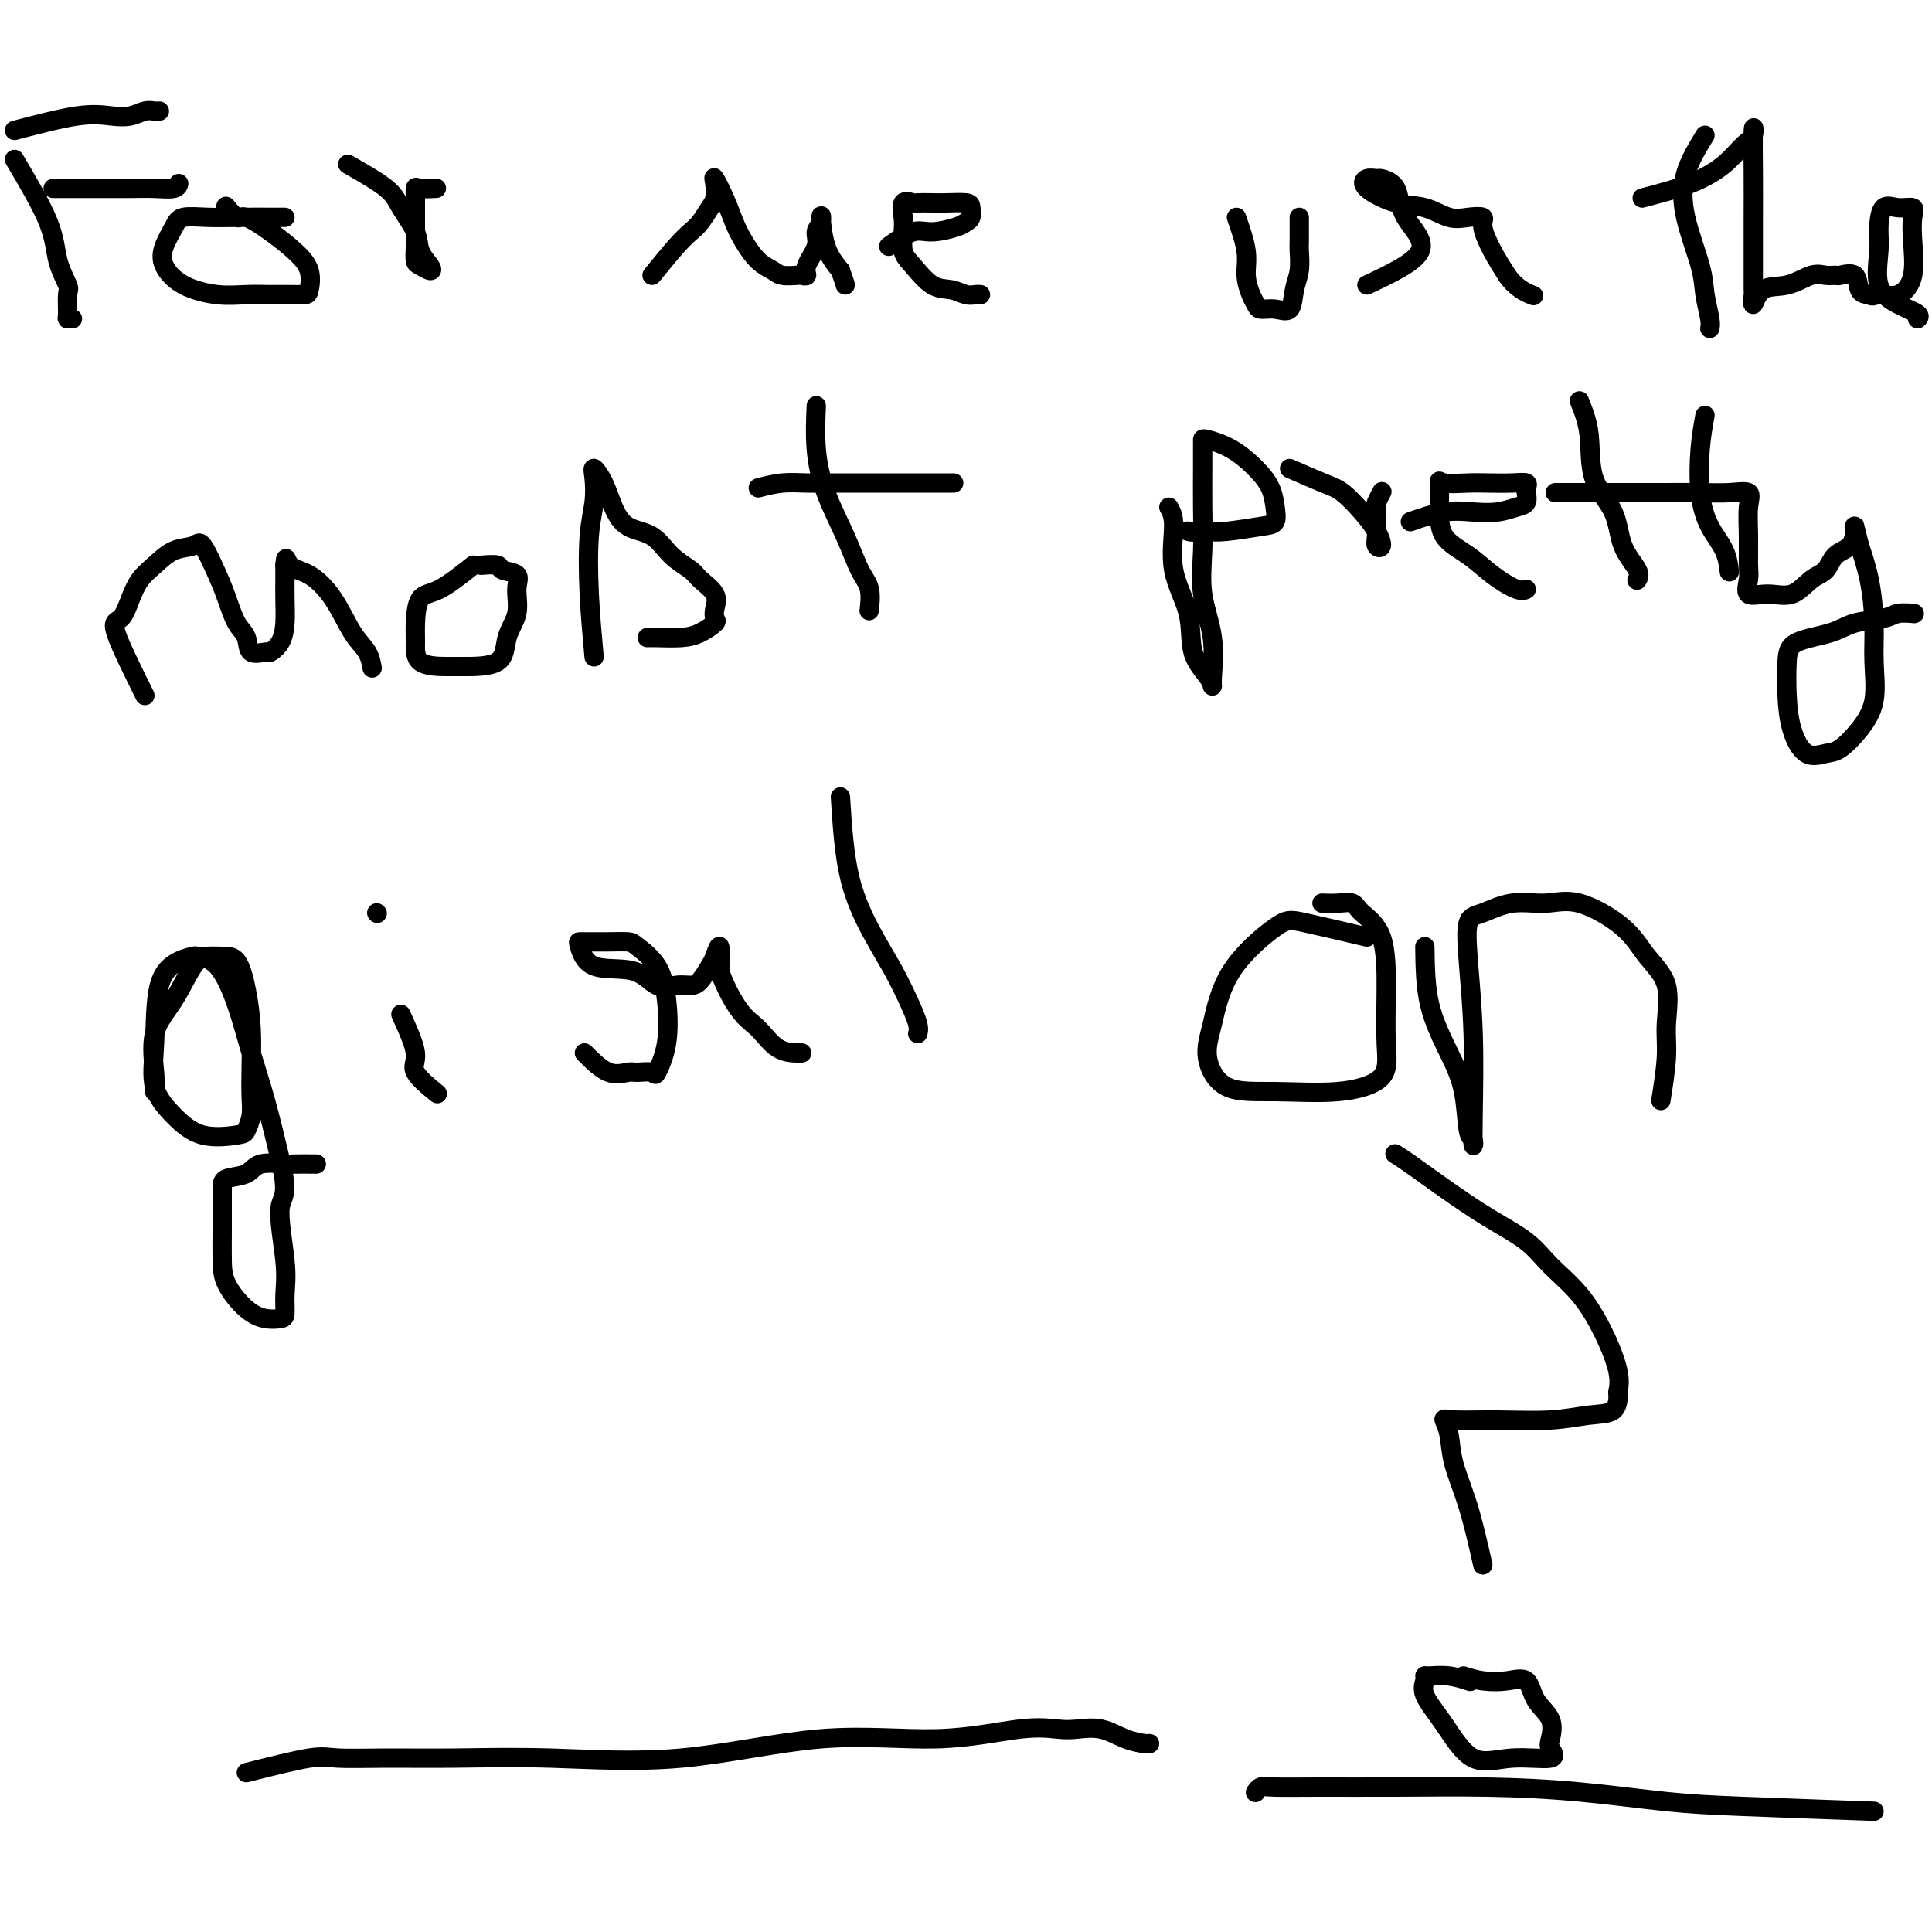 <svg viewBox='0 0 400 400' version='1.1' xmlns='http://www.w3.org/2000/svg' xmlns:xlink='http://www.w3.org/1999/xlink'><g fill='none' stroke='#000000' stroke-width='4' stroke-linecap='round' stroke-linejoin='round'><path d='M3,33c2.793,4.732 5.586,9.464 7,13c1.414,3.536 1.450,5.876 2,8c0.550,2.124 1.615,4.033 2,5c0.385,0.967 0.089,0.991 0,2c-0.089,1.009 0.028,3.002 0,4c-0.028,0.998 -0.200,0.999 0,1c0.200,0.001 0.771,0.000 1,0c0.229,-0.000 0.114,-0.000 0,0'/><path d='M3,27c4.802,-1.260 9.605,-2.520 13,-3c3.395,-0.480 5.383,-0.181 7,0c1.617,0.181 2.864,0.245 4,0c1.136,-0.245 2.160,-0.798 3,-1c0.840,-0.202 1.495,-0.055 2,0c0.505,0.055 0.858,0.016 1,0c0.142,-0.016 0.071,-0.008 0,0'/><path d='M11,39c3.132,-0.002 6.265,-0.004 9,0c2.735,0.004 5.073,0.015 7,0c1.927,-0.015 3.444,-0.056 5,0c1.556,0.056 3.150,0.207 4,0c0.850,-0.207 0.957,-0.774 1,-1c0.043,-0.226 0.021,-0.113 0,0'/><path d='M59,45c-3.686,-0.009 -7.373,-0.019 -10,0c-2.627,0.019 -4.195,0.065 -6,0c-1.805,-0.065 -3.847,-0.243 -5,0c-1.153,0.243 -1.416,0.906 -2,2c-0.584,1.094 -1.491,2.619 -2,4c-0.509,1.381 -0.622,2.619 0,4c0.622,1.381 1.979,2.906 4,4c2.021,1.094 4.706,1.757 7,2c2.294,0.243 4.197,0.064 6,0c1.803,-0.064 3.504,-0.015 5,0c1.496,0.015 2.786,-0.004 4,0c1.214,0.004 2.353,0.031 3,0c0.647,-0.031 0.801,-0.122 1,-1c0.199,-0.878 0.444,-2.545 0,-4c-0.444,-1.455 -1.576,-2.699 -3,-4c-1.424,-1.301 -3.138,-2.661 -5,-4c-1.862,-1.339 -3.870,-2.658 -5,-3c-1.130,-0.342 -1.381,0.293 -2,0c-0.619,-0.293 -1.605,-1.512 -2,-2c-0.395,-0.488 -0.197,-0.244 0,0'/><path d='M72,34c3.128,1.785 6.257,3.571 8,5c1.743,1.429 2.101,2.503 3,4c0.899,1.497 2.339,3.417 3,5c0.661,1.583 0.541,2.829 1,4c0.459,1.171 1.496,2.268 2,3c0.504,0.732 0.475,1.100 0,1c-0.475,-0.100 -1.395,-0.669 -2,-1c-0.605,-0.331 -0.894,-0.425 -1,-1c-0.106,-0.575 -0.028,-1.630 0,-3c0.028,-1.370 0.007,-3.054 0,-4c-0.007,-0.946 -0.001,-1.153 0,-2c0.001,-0.847 -0.003,-2.332 0,-3c0.003,-0.668 0.012,-0.519 0,-1c-0.012,-0.481 -0.044,-1.593 0,-2c0.044,-0.407 0.166,-0.110 1,0c0.834,0.110 2.381,0.031 3,0c0.619,-0.031 0.309,-0.016 0,0'/><path d='M135,57c1.820,-2.235 3.640,-4.471 5,-6c1.360,-1.529 2.260,-2.353 3,-3c0.740,-0.647 1.321,-1.119 2,-2c0.679,-0.881 1.456,-2.173 2,-3c0.544,-0.827 0.856,-1.190 1,-2c0.144,-0.810 0.121,-2.066 0,-3c-0.121,-0.934 -0.339,-1.547 0,-1c0.339,0.547 1.236,2.255 2,4c0.764,1.745 1.397,3.529 2,5c0.603,1.471 1.177,2.629 2,4c0.823,1.371 1.894,2.956 3,4c1.106,1.044 2.248,1.549 3,2c0.752,0.451 1.113,0.849 2,1c0.887,0.151 2.298,0.056 3,0c0.702,-0.056 0.695,-0.074 1,0c0.305,0.074 0.923,0.239 1,0c0.077,-0.239 -0.386,-0.882 0,-2c0.386,-1.118 1.622,-2.712 2,-4c0.378,-1.288 -0.100,-2.271 0,-3c0.100,-0.729 0.779,-1.206 1,-2c0.221,-0.794 -0.018,-1.906 0,-1c0.018,0.906 0.291,3.830 1,6c0.709,2.170 1.855,3.585 3,5'/><path d='M174,56c0.844,2.378 0.956,2.822 1,3c0.044,0.178 0.022,0.089 0,0'/><path d='M184,51c1.798,-1.291 3.596,-2.583 5,-3c1.404,-0.417 2.415,0.039 4,0c1.585,-0.039 3.745,-0.575 5,-1c1.255,-0.425 1.605,-0.741 2,-1c0.395,-0.259 0.833,-0.462 1,-1c0.167,-0.538 0.062,-1.412 0,-2c-0.062,-0.588 -0.081,-0.889 -1,-1c-0.919,-0.111 -2.737,-0.032 -4,0c-1.263,0.032 -1.971,0.018 -3,0c-1.029,-0.018 -2.381,-0.039 -3,0c-0.619,0.039 -0.507,0.139 -1,0c-0.493,-0.139 -1.592,-0.517 -2,0c-0.408,0.517 -0.126,1.929 0,3c0.126,1.071 0.095,1.803 0,3c-0.095,1.197 -0.254,2.860 0,4c0.254,1.140 0.922,1.755 2,3c1.078,1.245 2.566,3.118 4,4c1.434,0.882 2.815,0.772 4,1c1.185,0.228 2.173,0.793 3,1c0.827,0.207 1.492,0.056 2,0c0.508,-0.056 0.859,-0.016 1,0c0.141,0.016 0.070,0.008 0,0'/><path d='M256,45c0.868,2.500 1.737,4.999 2,7c0.263,2.001 -0.079,3.502 0,5c0.079,1.498 0.578,2.993 1,4c0.422,1.007 0.767,1.526 1,2c0.233,0.474 0.353,0.904 1,1c0.647,0.096 1.819,-0.142 3,0c1.181,0.142 2.369,0.664 3,0c0.631,-0.664 0.705,-2.514 1,-4c0.295,-1.486 0.811,-2.607 1,-4c0.189,-1.393 0.051,-3.056 0,-4c-0.051,-0.944 -0.014,-1.167 0,-2c0.014,-0.833 0.004,-2.275 0,-3c-0.004,-0.725 -0.001,-0.734 0,-1c0.001,-0.266 0.000,-0.790 0,-1c-0.000,-0.210 -0.000,-0.105 0,0'/><path d='M283,59c4.951,-2.331 9.903,-4.663 11,-7c1.097,-2.337 -1.660,-4.680 -3,-7c-1.340,-2.320 -1.264,-4.617 -2,-6c-0.736,-1.383 -2.285,-1.852 -3,-2c-0.715,-0.148 -0.597,0.025 -1,0c-0.403,-0.025 -1.325,-0.248 -2,0c-0.675,0.248 -1.101,0.967 0,2c1.101,1.033 3.728,2.381 6,3c2.272,0.619 4.187,0.509 6,1c1.813,0.491 3.524,1.582 5,2c1.476,0.418 2.716,0.162 4,0c1.284,-0.162 2.612,-0.229 3,0c0.388,0.229 -0.165,0.754 0,2c0.165,1.246 1.047,3.213 2,5c0.953,1.787 1.976,3.393 3,5'/><path d='M312,57c1.889,2.756 4.111,3.644 5,4c0.889,0.356 0.444,0.178 0,0'/><path d='M353,28c-1.606,2.626 -3.211,5.253 -4,8c-0.789,2.747 -0.761,5.615 0,9c0.761,3.385 2.256,7.285 3,10c0.744,2.715 0.735,4.243 1,6c0.265,1.757 0.802,3.742 1,5c0.198,1.258 0.057,1.788 0,2c-0.057,0.212 -0.028,0.106 0,0'/><path d='M340,41c3.539,-0.926 7.078,-1.853 10,-3c2.922,-1.147 5.228,-2.516 7,-4c1.772,-1.484 3.011,-3.085 4,-4c0.989,-0.915 1.729,-1.145 2,-2c0.271,-0.855 0.073,-2.336 0,-1c-0.073,1.336 -0.020,5.490 0,9c0.020,3.510 0.005,6.377 0,9c-0.005,2.623 -0.002,5.000 0,7c0.002,2.000 0.004,3.621 0,5c-0.004,1.379 -0.015,2.515 0,3c0.015,0.485 0.055,0.319 0,1c-0.055,0.681 -0.205,2.211 0,2c0.205,-0.211 0.766,-2.162 2,-3c1.234,-0.838 3.141,-0.564 5,-1c1.859,-0.436 3.672,-1.584 5,-2c1.328,-0.416 2.172,-0.101 3,0c0.828,0.101 1.639,-0.012 2,0c0.361,0.012 0.272,0.147 1,0c0.728,-0.147 2.273,-0.578 3,0c0.727,0.578 0.636,2.165 1,3c0.364,0.835 1.182,0.917 2,1'/><path d='M387,61c0.723,0.579 1.030,0.027 2,0c0.970,-0.027 2.602,0.472 4,0c1.398,-0.472 2.562,-1.915 3,-4c0.438,-2.085 0.149,-4.810 0,-7c-0.149,-2.190 -0.159,-3.843 0,-5c0.159,-1.157 0.488,-1.818 0,-2c-0.488,-0.182 -1.794,0.114 -3,0c-1.206,-0.114 -2.312,-0.638 -3,0c-0.688,0.638 -0.958,2.436 -1,4c-0.042,1.564 0.143,2.892 0,5c-0.143,2.108 -0.613,4.996 0,7c0.613,2.004 2.309,3.125 4,4c1.691,0.875 3.378,1.505 4,2c0.622,0.495 0.178,0.856 0,1c-0.178,0.144 -0.089,0.072 0,0'/><path d='M30,144c-2.600,-5.248 -5.200,-10.497 -6,-13c-0.800,-2.503 0.200,-2.261 1,-3c0.800,-0.739 1.401,-2.459 2,-4c0.599,-1.541 1.195,-2.901 2,-4c0.805,-1.099 1.819,-1.936 3,-3c1.181,-1.064 2.529,-2.355 4,-3c1.471,-0.645 3.065,-0.643 4,-1c0.935,-0.357 1.210,-1.072 2,0c0.790,1.072 2.093,3.931 3,6c0.907,2.069 1.417,3.349 2,5c0.583,1.651 1.240,3.673 2,5c0.760,1.327 1.622,1.959 2,3c0.378,1.041 0.273,2.492 1,3c0.727,0.508 2.286,0.072 3,0c0.714,-0.072 0.584,0.220 1,0c0.416,-0.220 1.380,-0.952 2,-2c0.620,-1.048 0.898,-2.414 1,-4c0.102,-1.586 0.027,-3.394 0,-5c-0.027,-1.606 -0.007,-3.009 0,-4c0.007,-0.991 0.002,-1.569 0,-2c-0.002,-0.431 -0.001,-0.716 0,-1'/><path d='M59,117c0.206,-2.542 0.219,-0.897 1,0c0.781,0.897 2.328,1.046 4,2c1.672,0.954 3.467,2.711 5,5c1.533,2.289 2.803,5.108 4,7c1.197,1.892 2.322,2.855 3,4c0.678,1.145 0.908,2.470 1,3c0.092,0.530 0.046,0.265 0,0'/><path d='M98,117c-2.536,2.014 -5.073,4.028 -7,5c-1.927,0.972 -3.246,0.901 -4,2c-0.754,1.099 -0.944,3.366 -1,5c-0.056,1.634 0.020,2.634 0,4c-0.020,1.366 -0.137,3.097 1,4c1.137,0.903 3.528,0.977 5,1c1.472,0.023 2.026,-0.006 4,0c1.974,0.006 5.369,0.047 7,-1c1.631,-1.047 1.498,-3.183 2,-5c0.502,-1.817 1.640,-3.314 2,-5c0.360,-1.686 -0.058,-3.562 0,-5c0.058,-1.438 0.593,-2.438 0,-3c-0.593,-0.562 -2.314,-0.687 -3,-1c-0.686,-0.313 -0.339,-0.815 -1,-1c-0.661,-0.185 -2.332,-0.053 -3,0c-0.668,0.053 -0.334,0.026 0,0'/><path d='M123,136c-0.393,-4.313 -0.786,-8.625 -1,-13c-0.214,-4.375 -0.247,-8.811 0,-12c0.247,-3.189 0.776,-5.130 1,-7c0.224,-1.870 0.144,-3.668 0,-5c-0.144,-1.332 -0.352,-2.199 0,-2c0.352,0.199 1.265,1.463 2,3c0.735,1.537 1.293,3.346 2,5c0.707,1.654 1.563,3.152 3,4c1.437,0.848 3.454,1.045 5,2c1.546,0.955 2.621,2.668 4,4c1.379,1.332 3.062,2.283 4,3c0.938,0.717 1.129,1.199 2,2c0.871,0.801 2.421,1.920 3,3c0.579,1.080 0.187,2.121 0,3c-0.187,0.879 -0.168,1.594 0,2c0.168,0.406 0.486,0.501 0,1c-0.486,0.499 -1.777,1.402 -3,2c-1.223,0.598 -2.379,0.892 -4,1c-1.621,0.108 -3.706,0.029 -5,0c-1.294,-0.029 -1.798,-0.008 -2,0c-0.202,0.008 -0.101,0.004 0,0'/><path d='M169,84c-0.125,3.007 -0.250,6.014 0,9c0.250,2.986 0.876,5.950 2,9c1.124,3.050 2.746,6.188 4,9c1.254,2.812 2.140,5.300 3,7c0.860,1.700 1.693,2.611 2,4c0.307,1.389 0.088,3.254 0,4c-0.088,0.746 -0.044,0.373 0,0'/><path d='M157,101c1.662,-0.423 3.324,-0.845 5,-1c1.676,-0.155 3.367,-0.041 5,0c1.633,0.041 3.209,0.011 5,0c1.791,-0.011 3.798,-0.003 6,0c2.202,0.003 4.601,0.001 7,0c2.399,-0.001 4.800,-0.000 7,0c2.200,0.000 4.200,0.000 5,0c0.800,-0.000 0.400,-0.000 0,0'/><path d='M242,105c0.511,0.889 1.023,1.778 1,4c-0.023,2.222 -0.580,5.776 0,9c0.580,3.224 2.299,6.116 3,9c0.701,2.884 0.386,5.759 1,8c0.614,2.241 2.157,3.849 3,5c0.843,1.151 0.986,1.844 1,2c0.014,0.156 -0.101,-0.227 0,-2c0.101,-1.773 0.419,-4.938 0,-8c-0.419,-3.062 -1.577,-6.022 -2,-9c-0.423,-2.978 -0.113,-5.975 0,-9c0.113,-3.025 0.030,-6.080 0,-9c-0.030,-2.920 -0.008,-5.706 0,-8c0.008,-2.294 0.000,-4.095 0,-5c-0.000,-0.905 0.007,-0.914 0,-1c-0.007,-0.086 -0.027,-0.249 1,0c1.027,0.249 3.100,0.911 5,2c1.900,1.089 3.628,2.606 5,4c1.372,1.394 2.387,2.664 3,4c0.613,1.336 0.825,2.736 1,4c0.175,1.264 0.315,2.390 0,3c-0.315,0.610 -1.085,0.703 -3,1c-1.915,0.297 -4.976,0.799 -7,1c-2.024,0.201 -3.012,0.100 -4,0'/><path d='M250,110c-3.067,0.311 -3.733,0.089 -4,0c-0.267,-0.089 -0.133,-0.044 0,0'/><path d='M267,97c2.605,1.137 5.211,2.273 7,3c1.789,0.727 2.763,1.044 4,2c1.237,0.956 2.738,2.552 4,4c1.262,1.448 2.286,2.747 3,4c0.714,1.253 1.120,2.458 1,3c-0.120,0.542 -0.765,0.420 -1,0c-0.235,-0.420 -0.059,-1.139 0,-2c0.059,-0.861 0.002,-1.863 0,-3c-0.002,-1.137 0.051,-2.408 0,-3c-0.051,-0.592 -0.206,-0.506 0,-1c0.206,-0.494 0.773,-1.570 1,-2c0.227,-0.430 0.113,-0.215 0,0'/><path d='M292,108c2.403,-0.838 4.805,-1.677 7,-2c2.195,-0.323 4.182,-0.132 6,0c1.818,0.132 3.467,0.204 5,0c1.533,-0.204 2.948,-0.685 4,-1c1.052,-0.315 1.739,-0.463 2,-1c0.261,-0.537 0.096,-1.464 0,-2c-0.096,-0.536 -0.123,-0.680 0,-1c0.123,-0.320 0.397,-0.817 0,-1c-0.397,-0.183 -1.465,-0.053 -3,0c-1.535,0.053 -3.535,0.028 -5,0c-1.465,-0.028 -2.393,-0.058 -4,0c-1.607,0.058 -3.894,0.206 -5,0c-1.106,-0.206 -1.032,-0.765 -1,0c0.032,0.765 0.022,2.853 0,5c-0.022,2.147 -0.055,4.351 1,6c1.055,1.649 3.197,2.743 5,4c1.803,1.257 3.267,2.677 5,4c1.733,1.323 3.736,2.548 5,3c1.264,0.452 1.790,0.129 2,0c0.210,-0.129 0.105,-0.065 0,0'/><path d='M327,83c0.844,2.105 1.687,4.209 2,7c0.313,2.791 0.094,6.268 1,9c0.906,2.732 2.936,4.718 4,7c1.064,2.282 1.161,4.859 2,7c0.839,2.141 2.418,3.846 3,5c0.582,1.154 0.166,1.758 0,2c-0.166,0.242 -0.083,0.121 0,0'/><path d='M353,86c-0.384,2.120 -0.768,4.239 -1,7c-0.232,2.761 -0.311,6.162 0,9c0.311,2.838 1.011,5.111 2,7c0.989,1.889 2.266,3.393 3,5c0.734,1.607 0.924,3.316 1,4c0.076,0.684 0.038,0.342 0,0'/><path d='M322,102c0.890,0.000 1.780,0.001 4,0c2.220,-0.001 5.769,-0.002 9,0c3.231,0.002 6.144,0.007 9,0c2.856,-0.007 5.655,-0.027 8,0c2.345,0.027 4.236,0.101 6,0c1.764,-0.101 3.402,-0.376 4,0c0.598,0.376 0.157,1.405 0,3c-0.157,1.595 -0.031,3.758 0,6c0.031,2.242 -0.032,4.565 0,6c0.032,1.435 0.161,1.982 0,3c-0.161,1.018 -0.611,2.506 0,3c0.611,0.494 2.284,-0.007 4,0c1.716,0.007 3.475,0.523 5,0c1.525,-0.523 2.815,-2.083 4,-3c1.185,-0.917 2.264,-1.191 3,-2c0.736,-0.809 1.128,-2.153 2,-3c0.872,-0.847 2.223,-1.196 3,-2c0.777,-0.804 0.978,-2.063 1,-3c0.022,-0.937 -0.137,-1.554 0,-1c0.137,0.554 0.568,2.277 1,4'/><path d='M385,113c0.545,1.604 1.406,4.115 2,7c0.594,2.885 0.921,6.142 1,9c0.079,2.858 -0.088,5.315 0,8c0.088,2.685 0.432,5.599 0,8c-0.432,2.401 -1.639,4.290 -3,6c-1.361,1.710 -2.876,3.240 -4,4c-1.124,0.760 -1.857,0.749 -3,1c-1.143,0.251 -2.697,0.765 -4,0c-1.303,-0.765 -2.354,-2.810 -3,-5c-0.646,-2.190 -0.885,-4.527 -1,-7c-0.115,-2.473 -0.105,-5.082 0,-7c0.105,-1.918 0.306,-3.145 2,-4c1.694,-0.855 4.882,-1.339 7,-2c2.118,-0.661 3.167,-1.497 5,-2c1.833,-0.503 4.450,-0.671 6,-1c1.550,-0.329 2.033,-0.819 3,-1c0.967,-0.181 2.419,-0.052 3,0c0.581,0.052 0.290,0.026 0,0'/><path d='M32,226c0.094,-0.944 0.188,-1.889 0,-4c-0.188,-2.111 -0.658,-5.389 0,-8c0.658,-2.611 2.445,-4.557 4,-7c1.555,-2.443 2.878,-5.384 4,-7c1.122,-1.616 2.041,-1.905 3,-2c0.959,-0.095 1.956,0.006 3,0c1.044,-0.006 2.136,-0.119 3,1c0.864,1.119 1.500,3.471 2,6c0.500,2.529 0.863,5.234 1,8c0.137,2.766 0.049,5.592 0,8c-0.049,2.408 -0.059,4.399 0,6c0.059,1.601 0.187,2.810 0,4c-0.187,1.190 -0.688,2.359 -1,3c-0.312,0.641 -0.434,0.755 -2,1c-1.566,0.245 -4.577,0.621 -7,0c-2.423,-0.621 -4.259,-2.240 -6,-4c-1.741,-1.760 -3.387,-3.663 -4,-6c-0.613,-2.337 -0.192,-5.110 0,-9c0.192,-3.890 0.154,-8.897 1,-12c0.846,-3.103 2.575,-4.302 4,-5c1.425,-0.698 2.545,-0.897 3,-1c0.455,-0.103 0.246,-0.112 1,0c0.754,0.112 2.470,0.345 4,2c1.530,1.655 2.874,4.732 4,8c1.126,3.268 2.034,6.726 3,10c0.966,3.274 1.990,6.364 3,10c1.010,3.636 2.005,7.818 3,12'/><path d='M58,240c1.950,7.883 0.325,7.590 0,10c-0.325,2.410 0.651,7.522 1,11c0.349,3.478 0.072,5.321 0,7c-0.072,1.679 0.061,3.195 0,4c-0.061,0.805 -0.318,0.899 -1,1c-0.682,0.101 -1.791,0.208 -3,0c-1.209,-0.208 -2.520,-0.733 -4,-2c-1.480,-1.267 -3.129,-3.277 -4,-5c-0.871,-1.723 -0.965,-3.159 -1,-5c-0.035,-1.841 -0.010,-4.089 0,-6c0.010,-1.911 0.005,-3.486 0,-5c-0.005,-1.514 -0.012,-2.966 0,-4c0.012,-1.034 0.041,-1.650 1,-2c0.959,-0.350 2.846,-0.433 4,-1c1.154,-0.567 1.574,-1.616 3,-2c1.426,-0.384 3.856,-0.103 5,0c1.144,0.103 1.000,0.028 2,0c1.000,-0.028 3.143,-0.008 4,0c0.857,0.008 0.429,0.004 0,0'/><path d='M83,210c1.387,3.048 2.774,6.095 3,8c0.226,1.905 -0.708,2.667 0,4c0.708,1.333 3.060,3.238 4,4c0.940,0.762 0.470,0.381 0,0'/><path d='M78,189c0.000,0.000 0.100,0.100 0.1,0.1'/><path d='M121,218c1.698,1.693 3.395,3.386 5,4c1.605,0.614 3.117,0.149 4,0c0.883,-0.149 1.138,0.017 2,0c0.862,-0.017 2.332,-0.216 3,0c0.668,0.216 0.533,0.846 1,0c0.467,-0.846 1.536,-3.169 2,-6c0.464,-2.831 0.323,-6.170 0,-9c-0.323,-2.830 -0.829,-5.151 -2,-7c-1.171,-1.849 -3.006,-3.228 -4,-4c-0.994,-0.772 -1.145,-0.939 -2,-1c-0.855,-0.061 -2.412,-0.017 -4,0c-1.588,0.017 -3.206,0.005 -4,0c-0.794,-0.005 -0.765,-0.004 -1,0c-0.235,0.004 -0.734,0.013 -1,0c-0.266,-0.013 -0.297,-0.046 0,1c0.297,1.046 0.923,3.170 3,4c2.077,0.830 5.606,0.365 8,1c2.394,0.635 3.653,2.370 5,3c1.347,0.630 2.780,0.154 4,0c1.220,-0.154 2.225,0.014 3,0c0.775,-0.014 1.318,-0.211 2,-1c0.682,-0.789 1.502,-2.170 2,-3c0.498,-0.830 0.672,-1.108 1,-2c0.328,-0.892 0.808,-2.398 1,-2c0.192,0.398 0.096,2.699 0,5'/><path d='M149,201c0.712,2.403 2.492,5.912 4,8c1.508,2.088 2.744,2.756 4,4c1.256,1.244 2.533,3.065 4,4c1.467,0.935 3.126,0.982 4,1c0.874,0.018 0.964,0.005 1,0c0.036,-0.005 0.018,-0.003 0,0'/><path d='M174,165c0.380,5.999 0.761,11.999 2,17c1.239,5.001 3.337,9.004 5,12c1.663,2.996 2.890,4.985 4,7c1.110,2.015 2.102,4.056 3,6c0.898,1.944 1.703,3.793 2,5c0.297,1.207 0.085,1.774 0,2c-0.085,0.226 -0.042,0.113 0,0'/><path d='M283,194c-5.059,-1.186 -10.118,-2.371 -13,-3c-2.882,-0.629 -3.587,-0.700 -6,1c-2.413,1.700 -6.532,5.173 -9,9c-2.468,3.827 -3.284,8.008 -4,11c-0.716,2.992 -1.333,4.795 -1,7c0.333,2.205 1.616,4.811 4,6c2.384,1.189 5.868,0.960 10,1c4.132,0.040 8.911,0.349 13,0c4.089,-0.349 7.488,-1.357 9,-3c1.512,-1.643 1.136,-3.922 1,-7c-0.136,-3.078 -0.031,-6.954 0,-11c0.031,-4.046 -0.013,-8.261 -1,-11c-0.987,-2.739 -2.916,-4.002 -4,-5c-1.084,-0.998 -1.321,-1.731 -2,-2c-0.679,-0.269 -1.798,-0.072 -3,0c-1.202,0.072 -2.486,0.021 -3,0c-0.514,-0.021 -0.257,-0.010 0,0'/><path d='M295,196c0.055,4.120 0.109,8.240 1,12c0.891,3.760 2.617,7.158 4,10c1.383,2.842 2.423,5.126 3,8c0.577,2.874 0.691,6.338 1,8c0.309,1.662 0.811,1.522 1,2c0.189,0.478 0.063,1.575 0,1c-0.063,-0.575 -0.063,-2.821 0,-7c0.063,-4.179 0.188,-10.290 0,-16c-0.188,-5.710 -0.688,-11.017 -1,-15c-0.312,-3.983 -0.437,-6.640 0,-8c0.437,-1.360 1.436,-1.422 3,-2c1.564,-0.578 3.694,-1.671 6,-2c2.306,-0.329 4.787,0.106 7,0c2.213,-0.106 4.158,-0.753 7,0c2.842,0.753 6.580,2.906 9,5c2.420,2.094 3.520,4.128 5,6c1.480,1.872 3.338,3.582 4,6c0.662,2.418 0.126,5.545 0,8c-0.126,2.455 0.158,4.238 0,7c-0.158,2.762 -0.760,6.503 -1,8c-0.240,1.497 -0.120,0.748 0,0'/><path d='M51,367c5.036,-1.269 10.072,-2.537 13,-3c2.928,-0.463 3.747,-0.120 6,0c2.253,0.120 5.938,0.016 10,0c4.062,-0.016 8.500,0.054 14,0c5.500,-0.054 12.062,-0.232 20,0c7.938,0.232 17.253,0.875 27,0c9.747,-0.875 19.925,-3.267 29,-4c9.075,-0.733 17.045,0.194 24,0c6.955,-0.194 12.894,-1.510 17,-2c4.106,-0.490 6.378,-0.156 8,0c1.622,0.156 2.592,0.133 4,0c1.408,-0.133 3.253,-0.375 5,0c1.747,0.375 3.396,1.369 5,2c1.604,0.631 3.163,0.901 4,1c0.837,0.099 0.954,0.028 1,0c0.046,-0.028 0.023,-0.014 0,0'/><path d='M303,347c1.236,0.397 2.472,0.793 4,1c1.528,0.207 3.348,0.223 5,0c1.652,-0.223 3.134,-0.685 4,0c0.866,0.685 1.114,2.517 2,4c0.886,1.483 2.410,2.616 3,4c0.590,1.384 0.246,3.017 0,4c-0.246,0.983 -0.392,1.314 0,2c0.392,0.686 1.323,1.727 0,2c-1.323,0.273 -4.901,-0.220 -8,0c-3.099,0.220 -5.720,1.155 -8,0c-2.280,-1.155 -4.218,-4.400 -6,-7c-1.782,-2.600 -3.409,-4.554 -4,-6c-0.591,-1.446 -0.147,-2.384 0,-3c0.147,-0.616 -0.002,-0.911 0,-1c0.002,-0.089 0.155,0.028 1,0c0.845,-0.028 2.381,-0.200 4,0c1.619,0.200 3.320,0.771 4,1c0.680,0.229 0.340,0.114 0,0'/><path d='M307,324c-0.950,-4.210 -1.900,-8.420 -3,-12c-1.100,-3.580 -2.351,-6.529 -3,-9c-0.649,-2.471 -0.697,-4.465 -1,-6c-0.303,-1.535 -0.862,-2.611 -1,-3c-0.138,-0.389 0.145,-0.091 2,0c1.855,0.091 5.282,-0.025 9,0c3.718,0.025 7.728,0.191 11,0c3.272,-0.191 5.807,-0.740 8,-1c2.193,-0.260 4.044,-0.233 5,-1c0.956,-0.767 1.017,-2.328 1,-3c-0.017,-0.672 -0.111,-0.454 0,-1c0.111,-0.546 0.427,-1.856 0,-4c-0.427,-2.144 -1.598,-5.121 -3,-8c-1.402,-2.879 -3.037,-5.662 -5,-8c-1.963,-2.338 -4.255,-4.233 -6,-6c-1.745,-1.767 -2.944,-3.405 -5,-5c-2.056,-1.595 -4.968,-3.146 -8,-5c-3.032,-1.854 -6.184,-4.013 -9,-6c-2.816,-1.987 -5.297,-3.804 -7,-5c-1.703,-1.196 -2.630,-1.770 -3,-2c-0.370,-0.230 -0.185,-0.115 0,0'/><path d='M388,375c-10.025,-0.362 -20.049,-0.724 -27,-1c-6.951,-0.276 -10.828,-0.466 -16,-1c-5.172,-0.534 -11.640,-1.411 -18,-2c-6.360,-0.589 -12.611,-0.891 -19,-1c-6.389,-0.109 -12.917,-0.026 -19,0c-6.083,0.026 -11.721,-0.007 -16,0c-4.279,0.007 -7.198,0.053 -9,0c-1.802,-0.053 -2.485,-0.207 -3,0c-0.515,0.207 -0.861,0.773 -1,1c-0.139,0.227 -0.069,0.113 0,0'/></g>
</svg>